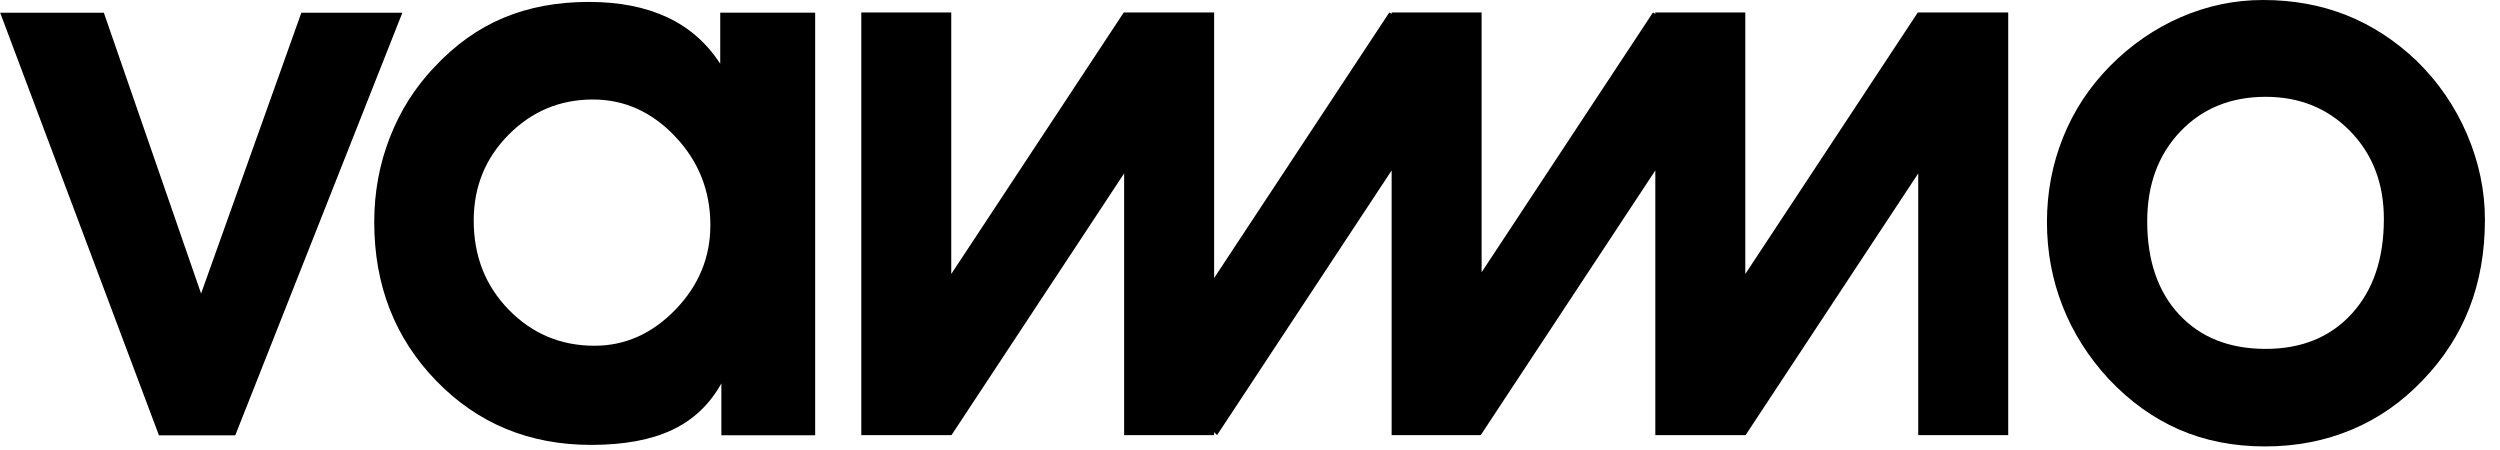<svg width="150" height="27" viewBox="0 0 150 27" fill="none" xmlns="http://www.w3.org/2000/svg">
<g clip-path="url(#clip0_6124_8038)">
<path d="M14.117 26.119H9.536L0.01 0.764H6.231L12.065 17.614L18.081 0.764H24.142L14.115 26.121L14.117 26.119Z" fill="black"/>
<path d="M43.282 26.117V23.005C42.582 24.264 41.599 25.195 40.331 25.794C39.062 26.393 37.441 26.694 35.466 26.694C31.759 26.694 28.664 25.413 26.18 22.855C23.695 20.296 22.454 17.12 22.454 13.323C22.454 11.54 22.766 9.849 23.389 8.251C24.011 6.653 24.901 5.248 26.055 4.034C27.3 2.697 28.685 1.709 30.202 1.072C31.722 0.435 33.431 0.115 35.331 0.115C37.153 0.115 38.721 0.423 40.036 1.038C41.35 1.652 42.409 2.582 43.214 3.827V0.762H48.91V26.117H43.282ZM28.423 13.231C28.423 15.367 29.127 17.154 30.531 18.59C31.936 20.026 33.649 20.745 35.671 20.745C37.508 20.745 39.127 20.022 40.525 18.579C41.922 17.135 42.622 15.444 42.622 13.507C42.622 11.449 41.918 9.678 40.514 8.194C39.109 6.71 37.463 5.97 35.579 5.97C33.604 5.97 31.917 6.672 30.52 8.08C29.123 9.486 28.423 11.204 28.423 13.231Z" fill="black"/>
<path d="M120.493 0.748V26.107H115.094V10.404L104.735 26.107L104.718 26.09V26.107H99.319V10.227L88.897 26.027L88.844 26.107H83.498V10.227L73.023 26.107L72.848 25.924V26.107H67.448V10.404L57.09 26.107L57.075 26.092V26.107H51.678V0.748H57.075V16.44L67.426 0.748L67.448 0.761V0.748H72.848V16.68L83.358 0.748L83.498 0.834V0.748H88.897V16.335L99.178 0.748L99.319 0.834V0.748H104.718V16.44L115.069 0.748L115.094 0.763V0.748H120.493Z" fill="black"/>
<path d="M122.817 13.323C122.817 11.541 123.14 9.846 123.785 8.241C124.43 6.635 125.369 5.21 126.599 3.964C127.859 2.69 129.281 1.71 130.86 1.025C132.442 0.342 134.081 0 135.784 0C137.59 0 139.259 0.304 140.786 0.911C142.313 1.518 143.714 2.429 144.991 3.643C146.298 4.919 147.308 6.39 148.022 8.058C148.737 9.726 149.095 11.434 149.095 13.187C149.095 15.123 148.783 16.89 148.16 18.488C147.537 20.086 146.602 21.532 145.356 22.821C144.111 24.128 142.689 25.116 141.094 25.783C139.5 26.451 137.767 26.786 135.899 26.786C134.015 26.786 132.297 26.447 130.747 25.772C129.198 25.096 127.786 24.081 126.509 22.728C125.294 21.406 124.374 19.951 123.752 18.361C123.129 16.77 122.817 15.091 122.817 13.323ZM128.833 13.278C128.833 15.629 129.47 17.493 130.747 18.869C132.024 20.244 133.756 20.933 135.943 20.933C138.101 20.933 139.822 20.229 141.106 18.823C142.39 17.417 143.032 15.523 143.032 13.141C143.032 11.005 142.358 9.249 141.014 7.873C139.669 6.498 137.979 5.809 135.943 5.809C133.847 5.809 132.137 6.506 130.815 7.896C129.493 9.287 128.833 11.081 128.833 13.28V13.278Z" fill="black"/>
</g>
<defs>
<clipPath id="clip0_6124_8038">
<rect width="150" height="26.786" fill="white"/>
</clipPath>
</defs>
</svg>
